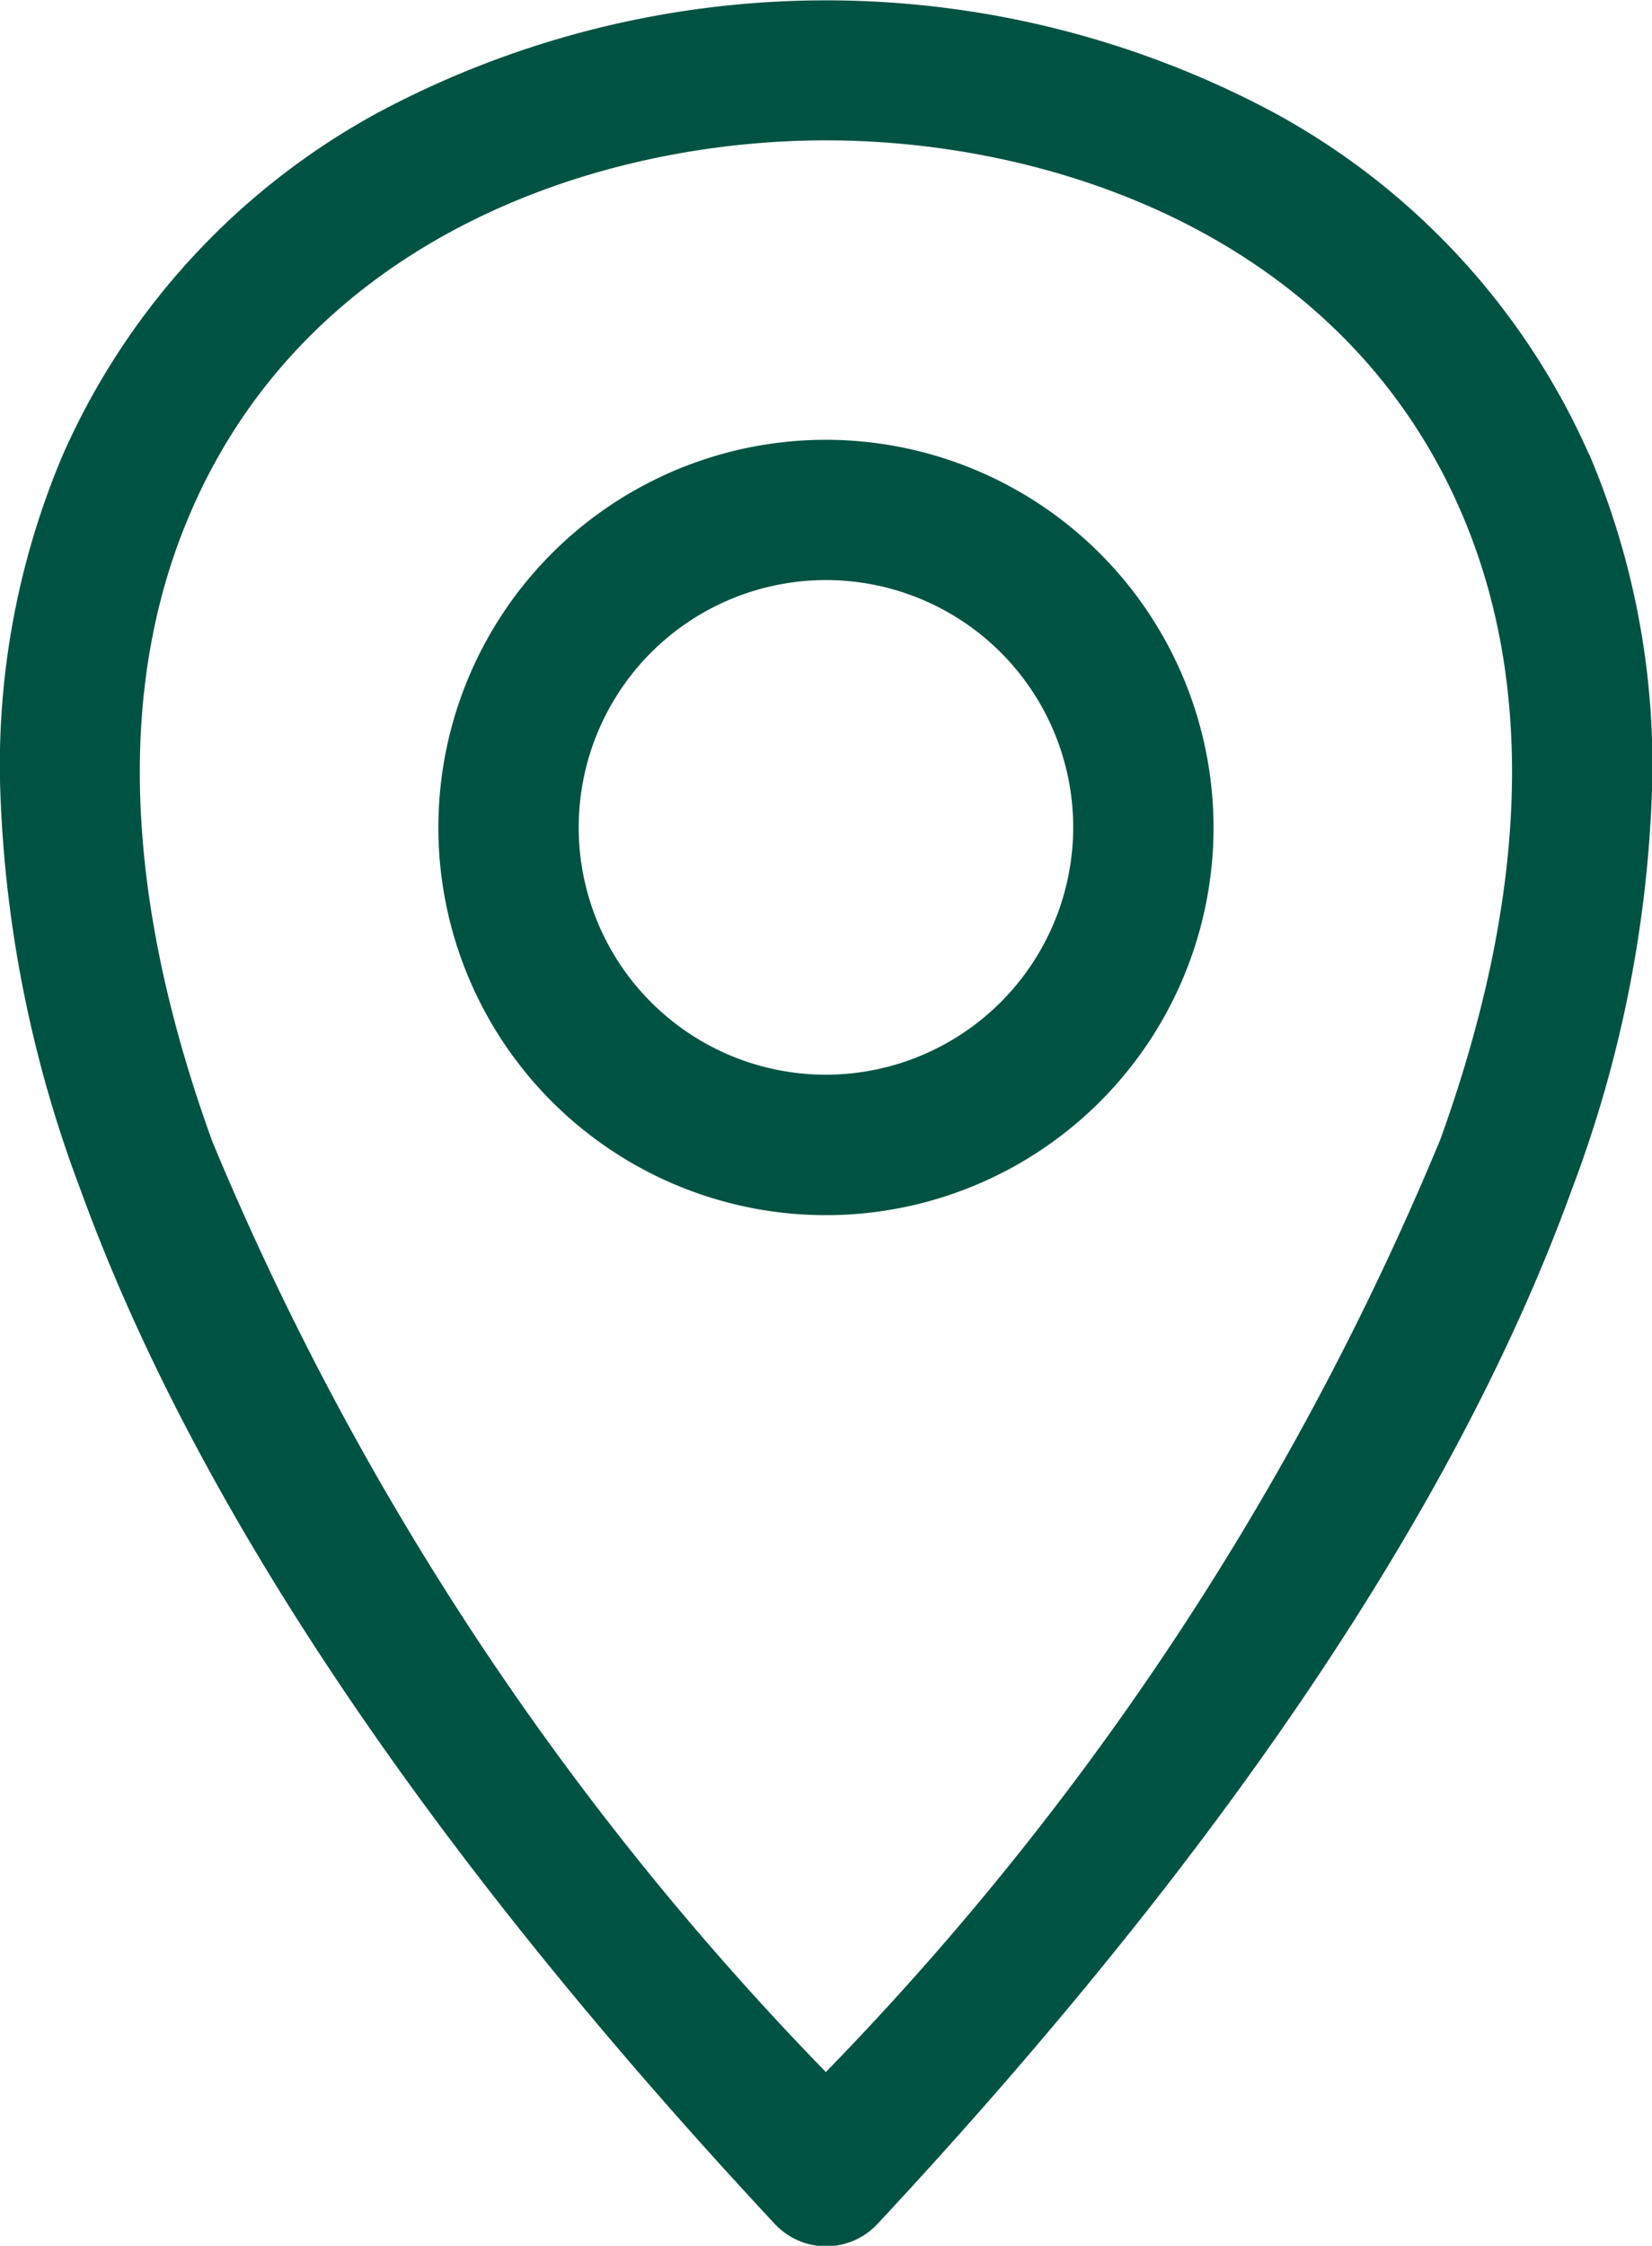 <svg xmlns="http://www.w3.org/2000/svg" width="17.659" height="24" viewBox="0 0 17.659 24">
  <path id="emplacement" d="M76.467,4.7A4.143,4.143,0,1,0,80.61,8.842,4.147,4.147,0,0,0,76.467,4.7Zm0,6.785A2.643,2.643,0,1,1,79.11,8.842,2.646,2.646,0,0,1,76.467,11.485Zm8.158-6.627A7.7,7.7,0,0,0,81.249,1.2a10.156,10.156,0,0,0-9.564,0,7.7,7.7,0,0,0-3.376,3.662,8.5,8.5,0,0,0-.67,3.521,13.3,13.3,0,0,0,.86,4.332c1.219,3.361,3.716,7.079,7.42,11.05a.75.75,0,0,0,1.1,0c3.7-3.971,6.2-7.689,7.42-11.05a13.3,13.3,0,0,0,.86-4.332,8.5,8.5,0,0,0-.67-3.521Zm-1.6,7.342a31.675,31.675,0,0,1-6.559,9.943A31.675,31.675,0,0,1,69.908,12.2c-.952-2.626-1.028-4.9-.224-6.744C70.952,2.539,74.019,1.5,76.467,1.5s5.515,1.039,6.783,3.956C84.053,7.3,83.978,9.574,83.026,12.2Z" transform="translate(-67.638 0)" fill="#005243"/>
</svg>
